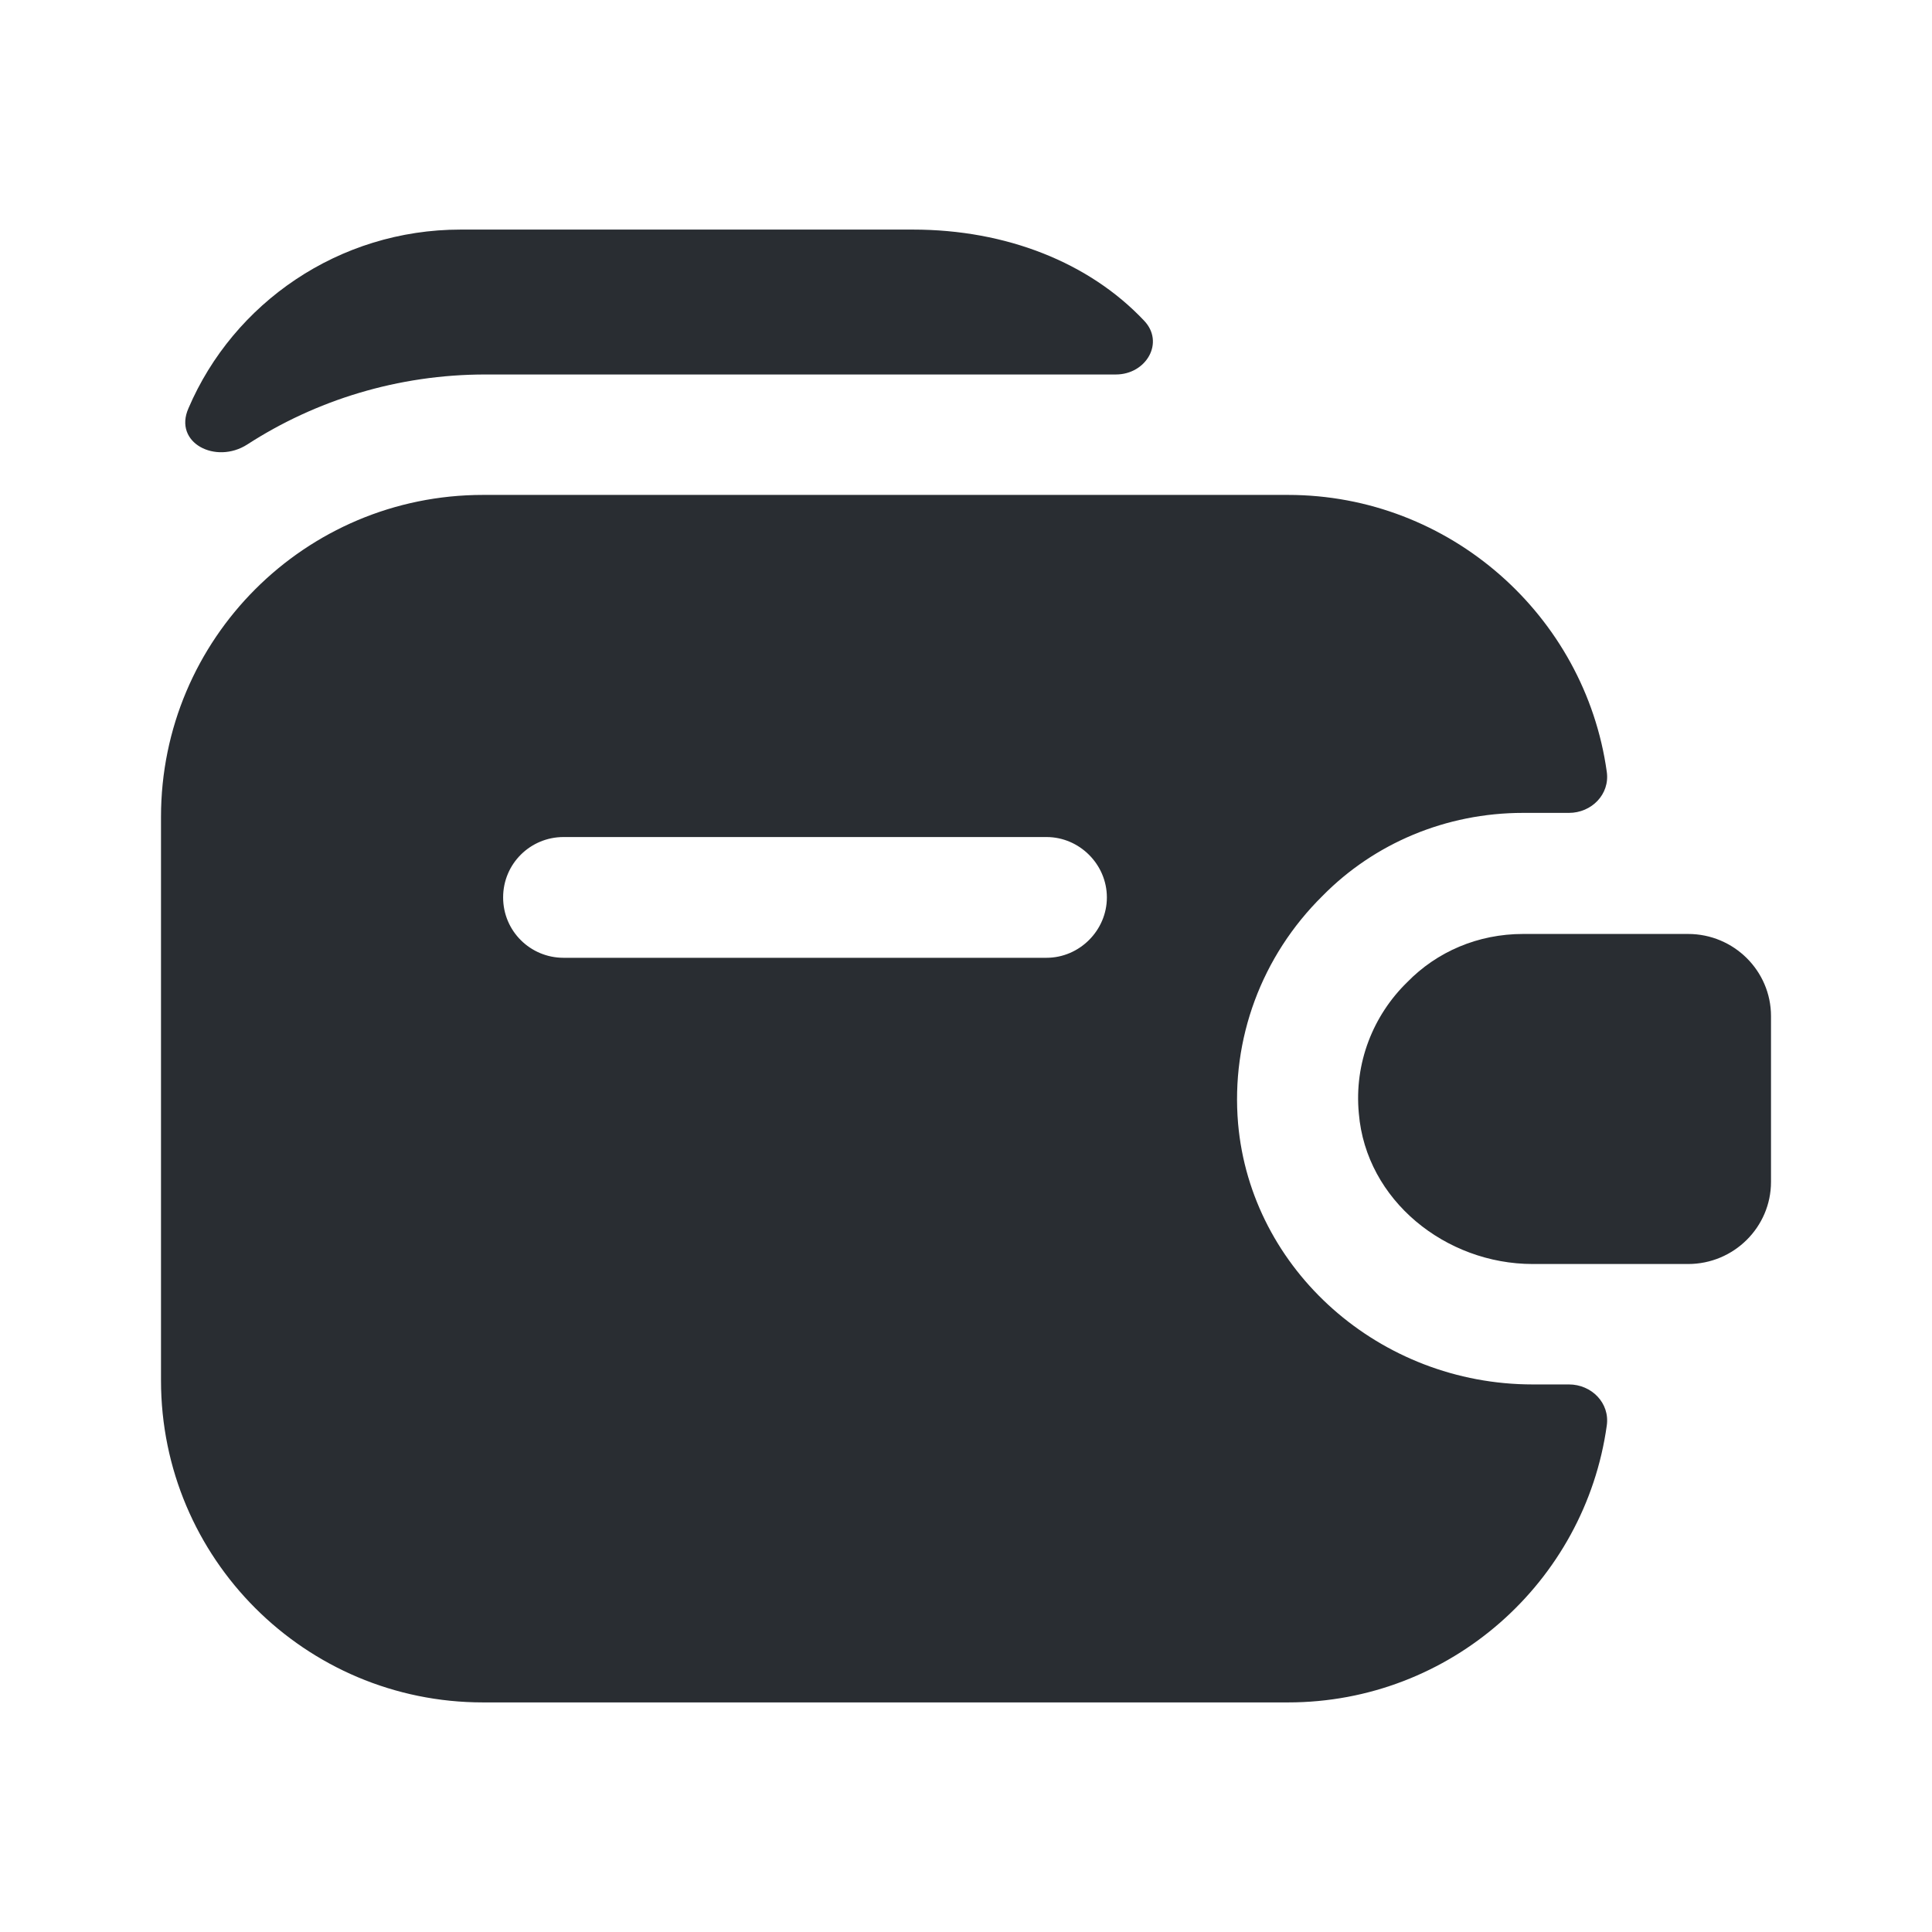 <?xml version="1.0" encoding="utf-8"?><!-- Скачано с сайта svg4.ru / Downloaded from svg4.ru -->
<svg width="800px" height="800px" viewBox="0 0 24 24" fill="none" xmlns="http://www.w3.org/2000/svg">
<path d="M22 12.622V14.682C22 15.242 21.54 15.702 20.97 15.702H19.04C17.96 15.702 16.97 14.912 16.88 13.832C16.82 13.202 17.06 12.612 17.48 12.202C17.85 11.822 18.36 11.602 18.92 11.602H20.97C21.54 11.602 22 12.062 22 12.622Z" fill="#292D32"/>
<path d="M15.38 13.958C15.29 12.908 15.67 11.878 16.43 11.128C17.07 10.478 17.96 10.098 18.92 10.098H19.49C19.77 10.098 20 9.868 19.96 9.588C19.69 7.648 18.01 6.148 16 6.148H6C3.79 6.148 2 7.938 2 10.148V17.148C2 19.358 3.79 21.148 6 21.148H16C18.02 21.148 19.69 19.648 19.96 17.708C20 17.428 19.77 17.198 19.49 17.198H19.04C17.14 17.198 15.54 15.778 15.38 13.958ZM13 11.898H7C6.59 11.898 6.25 11.568 6.25 11.148C6.25 10.728 6.59 10.398 7 10.398H13C13.41 10.398 13.75 10.738 13.75 11.148C13.75 11.558 13.41 11.898 13 11.898Z" fill="#292D32"/>
<path d="M14.211 3.982C14.471 4.252 14.241 4.652 13.861 4.652H6.031C4.941 4.652 3.921 4.972 3.071 5.522C2.681 5.772 2.151 5.502 2.341 5.072C2.901 3.762 4.211 2.852 5.721 2.852H11.341C12.501 2.852 13.531 3.262 14.211 3.982Z" fill="#292D32"/>
</svg>
